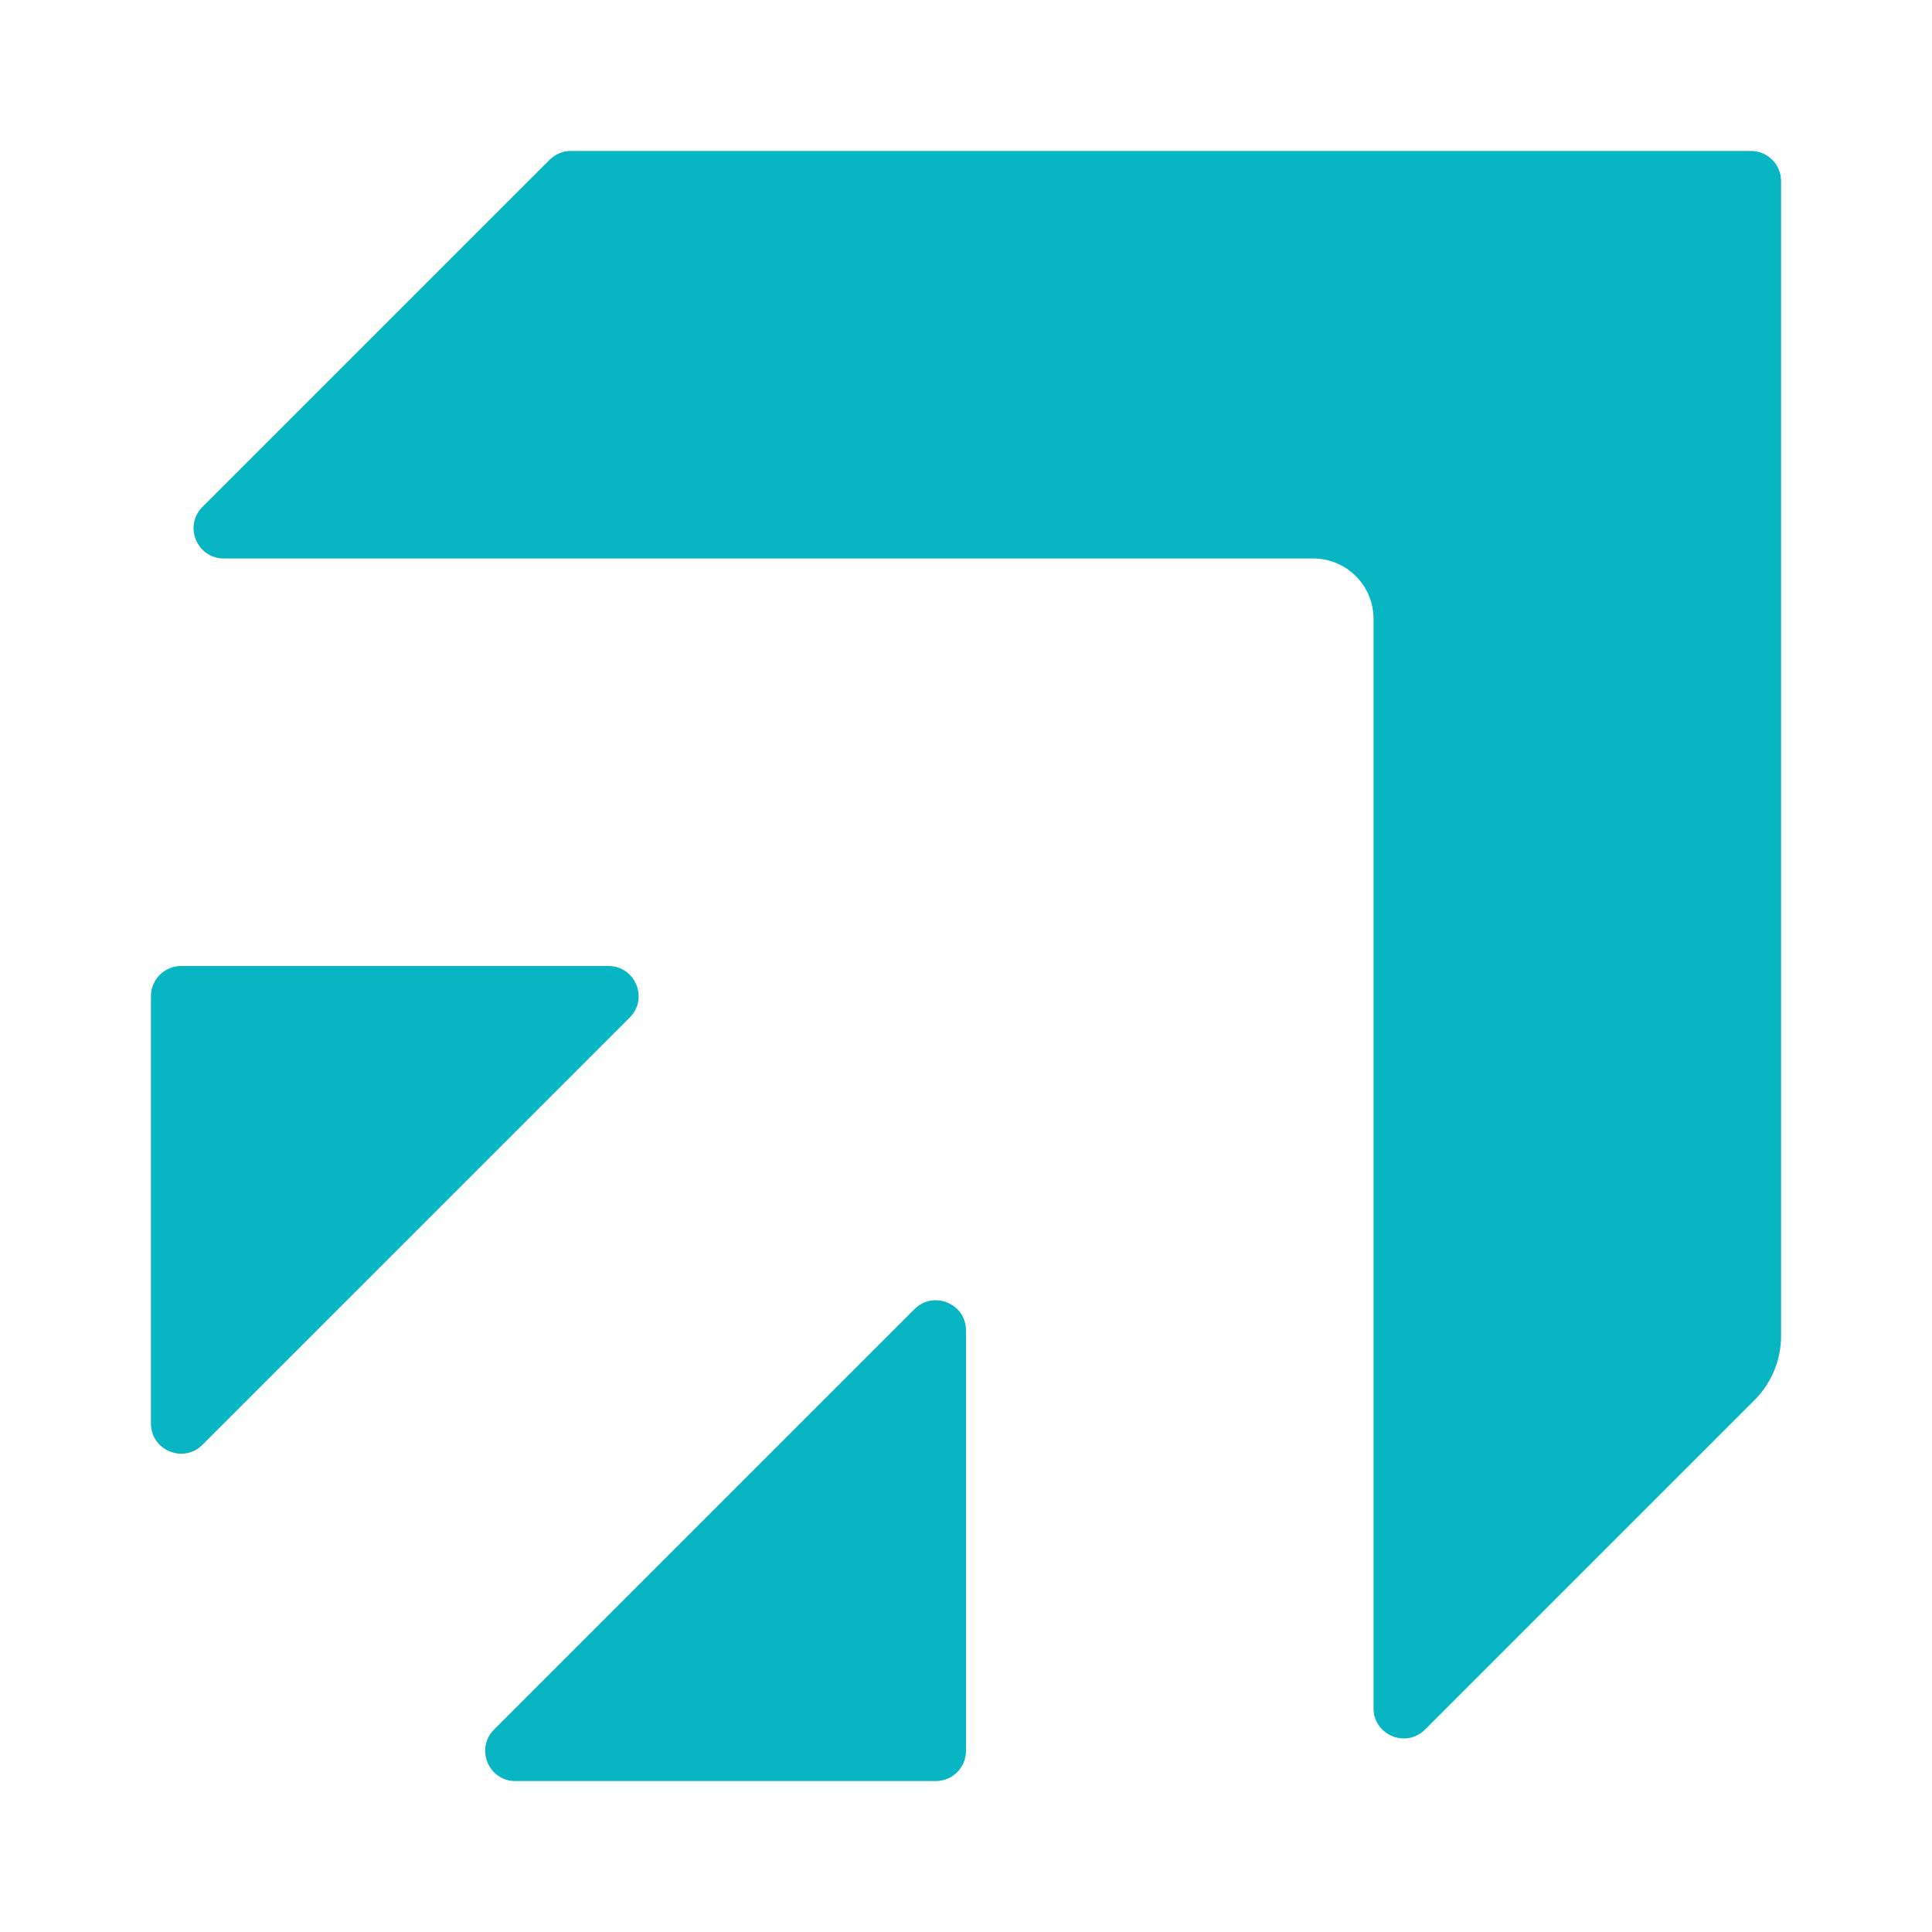 <svg width="64" height="64" viewBox="0 0 64 64" fill="none" xmlns="http://www.w3.org/2000/svg">
<path fill-rule="evenodd" clip-rule="evenodd" d="M18.207 5.293C18.395 5.105 18.649 5 18.914 5H58C58.552 5 59 5.448 59 6V18.5V44.257C59 45.053 58.684 45.816 58.121 46.379L47.207 57.293C46.577 57.923 45.5 57.477 45.5 56.586V20.5C45.5 19.395 44.605 18.5 43.5 18.5H7.414C6.523 18.5 6.077 17.423 6.707 16.793L18.207 5.293ZM6.707 47.861C6.077 48.491 5 48.045 5 47.154V33C5 32.448 5.448 32 6 32H20.154C21.045 32 21.491 33.077 20.861 33.707L6.707 47.861ZM32 58C32 58.552 31.552 59 31 59H17.074C16.183 59 15.737 57.923 16.367 57.293L30.293 43.367C30.923 42.737 32 43.183 32 44.074V58Z" fill="#07B5C3"/>
</svg>
